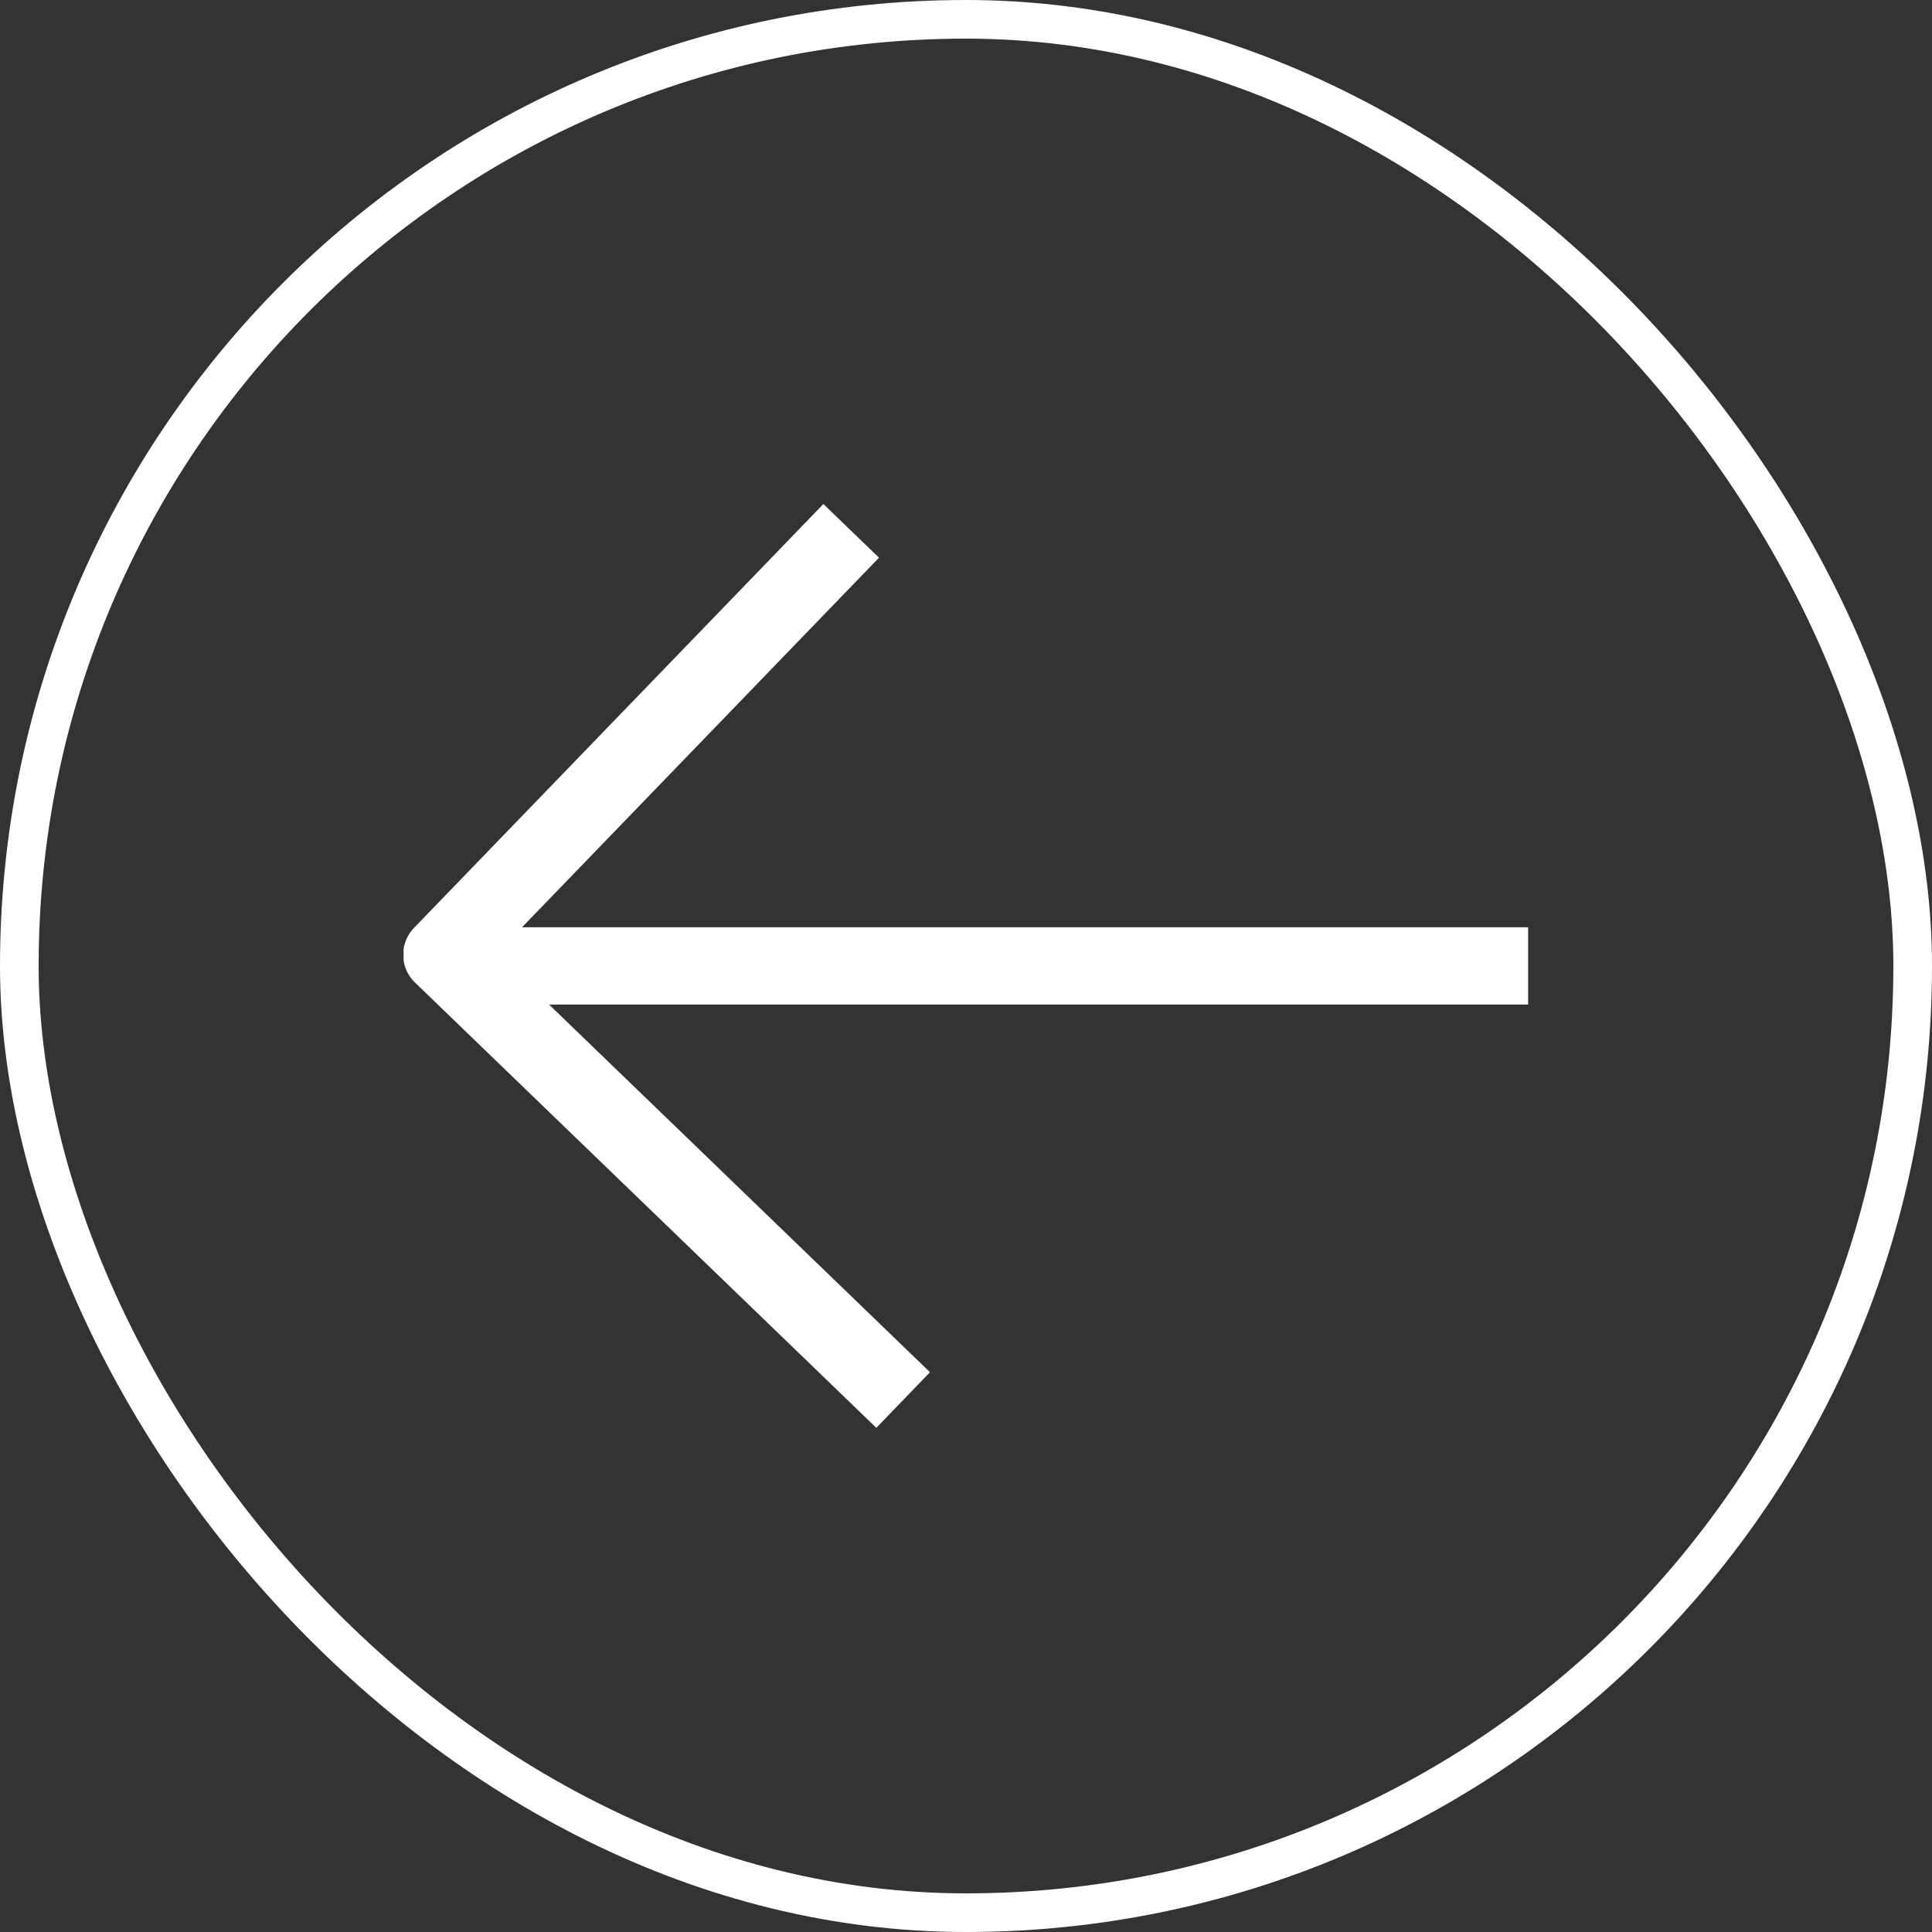 <svg width="50" height="50" viewBox="0 0 50 50" fill="none" xmlns="http://www.w3.org/2000/svg">
<rect x="0" y="0" width="50" height="50" fill="#333333" stroke="none"/>
<rect x="0.5" y="0.5" width="49" height="49" rx="24.5" stroke="white"/>
<g clip-path="url(#clip0_211_27256)">
<path d="M22.654 35.538L11.434 24.708L21.334 14.458" stroke="white" stroke-width="2" stroke-linecap="square" stroke-linejoin="round"/>
<path d="M13.547 24.998H38.547" stroke="white" stroke-width="2" stroke-linecap="square" stroke-linejoin="round"/>
</g>
<defs>
<clipPath id="clip0_211_27256">
<rect width="29.11" height="23.904" fill="white" transform="translate(10.445 13.048)"/>
</clipPath>
</defs>
</svg>
